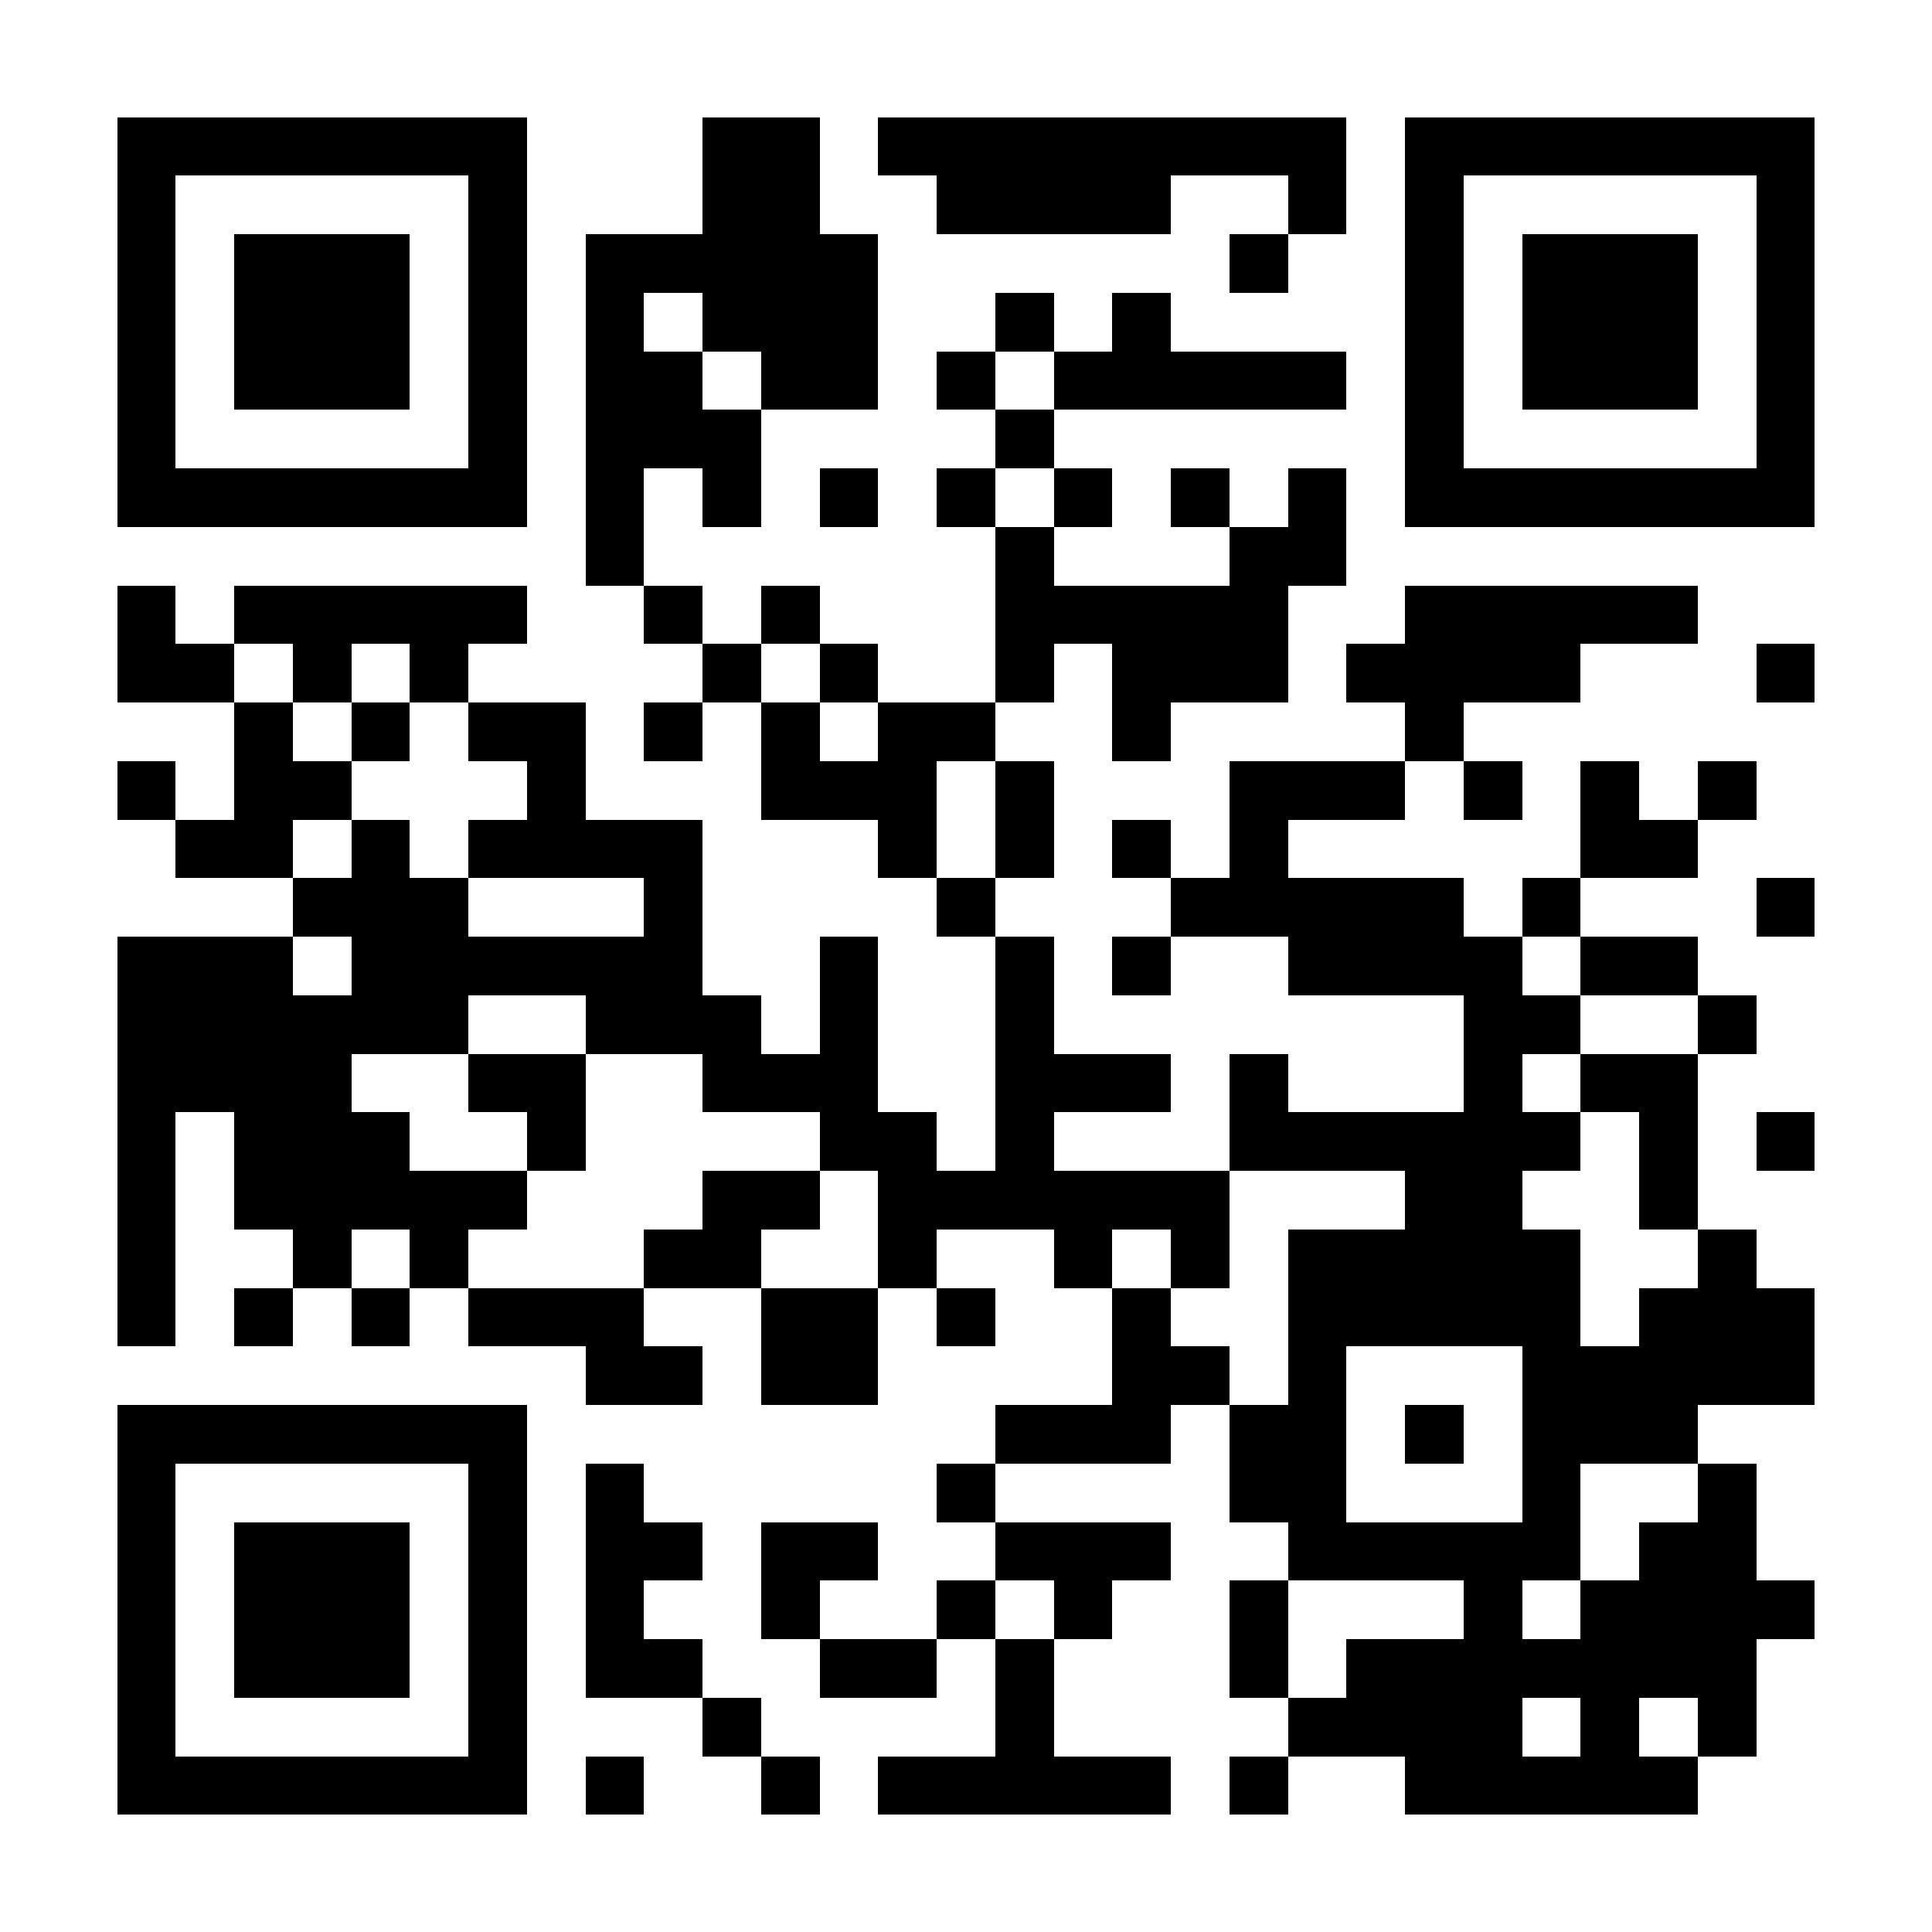 <?xml version="1.0" encoding="UTF-8"?>
<!DOCTYPE svg PUBLIC '-//W3C//DTD SVG 1.0//EN'
          'http://www.w3.org/TR/2001/REC-SVG-20010904/DTD/svg10.dtd'>
<svg fill="#fff" height="33" shape-rendering="crispEdges" style="fill: #fff;" viewBox="0 0 33 33" width="33" xmlns="http://www.w3.org/2000/svg" xmlns:xlink="http://www.w3.org/1999/xlink"
><path d="M0 0h33v33H0z"
  /><path d="M2 2.5h7m3 0h2m1 0h8m1 0h7M2 3.5h1m5 0h1m3 0h2m2 0h4m2 0h1m1 0h1m5 0h1M2 4.5h1m1 0h3m1 0h1m1 0h5m6 0h1m2 0h1m1 0h3m1 0h1M2 5.5h1m1 0h3m1 0h1m1 0h1m1 0h3m2 0h1m1 0h1m4 0h1m1 0h3m1 0h1M2 6.5h1m1 0h3m1 0h1m1 0h2m1 0h2m1 0h1m1 0h5m1 0h1m1 0h3m1 0h1M2 7.5h1m5 0h1m1 0h3m4 0h1m6 0h1m5 0h1M2 8.5h7m1 0h1m1 0h1m1 0h1m1 0h1m1 0h1m1 0h1m1 0h1m1 0h7M10 9.5h1m6 0h1m3 0h2M2 10.5h1m1 0h5m2 0h1m1 0h1m3 0h5m2 0h5M2 11.5h2m1 0h1m1 0h1m4 0h1m1 0h1m2 0h1m1 0h3m1 0h4m3 0h1M4 12.5h1m1 0h1m1 0h2m1 0h1m1 0h1m1 0h2m2 0h1m4 0h1M2 13.5h1m1 0h2m3 0h1m3 0h3m1 0h1m3 0h3m1 0h1m1 0h1m1 0h1M3 14.5h2m1 0h1m1 0h4m3 0h1m1 0h1m1 0h1m1 0h1m5 0h2M5 15.5h3m3 0h1m4 0h1m3 0h5m1 0h1m3 0h1M2 16.5h3m1 0h6m2 0h1m2 0h1m1 0h1m2 0h4m1 0h2M2 17.5h6m2 0h3m1 0h1m2 0h1m7 0h2m2 0h1M2 18.5h4m2 0h2m2 0h3m2 0h3m1 0h1m3 0h1m1 0h2M2 19.5h1m1 0h3m2 0h1m4 0h2m1 0h1m3 0h6m1 0h1m1 0h1M2 20.5h1m1 0h5m3 0h2m1 0h6m3 0h2m2 0h1M2 21.5h1m2 0h1m1 0h1m3 0h2m2 0h1m2 0h1m1 0h1m1 0h5m2 0h1M2 22.5h1m1 0h1m1 0h1m1 0h3m2 0h2m1 0h1m2 0h1m2 0h5m1 0h3M10 23.5h2m1 0h2m4 0h2m1 0h1m3 0h5M2 24.5h7m8 0h3m1 0h2m1 0h1m1 0h3M2 25.5h1m5 0h1m1 0h1m5 0h1m4 0h2m3 0h1m2 0h1M2 26.5h1m1 0h3m1 0h1m1 0h2m1 0h2m2 0h3m2 0h5m1 0h2M2 27.5h1m1 0h3m1 0h1m1 0h1m2 0h1m2 0h1m1 0h1m2 0h1m3 0h1m1 0h4M2 28.5h1m1 0h3m1 0h1m1 0h2m2 0h2m1 0h1m3 0h1m1 0h7M2 29.5h1m5 0h1m3 0h1m4 0h1m4 0h4m1 0h1m1 0h1M2 30.5h7m1 0h1m2 0h1m1 0h5m1 0h1m2 0h5" stroke="#000"
/></svg
>
